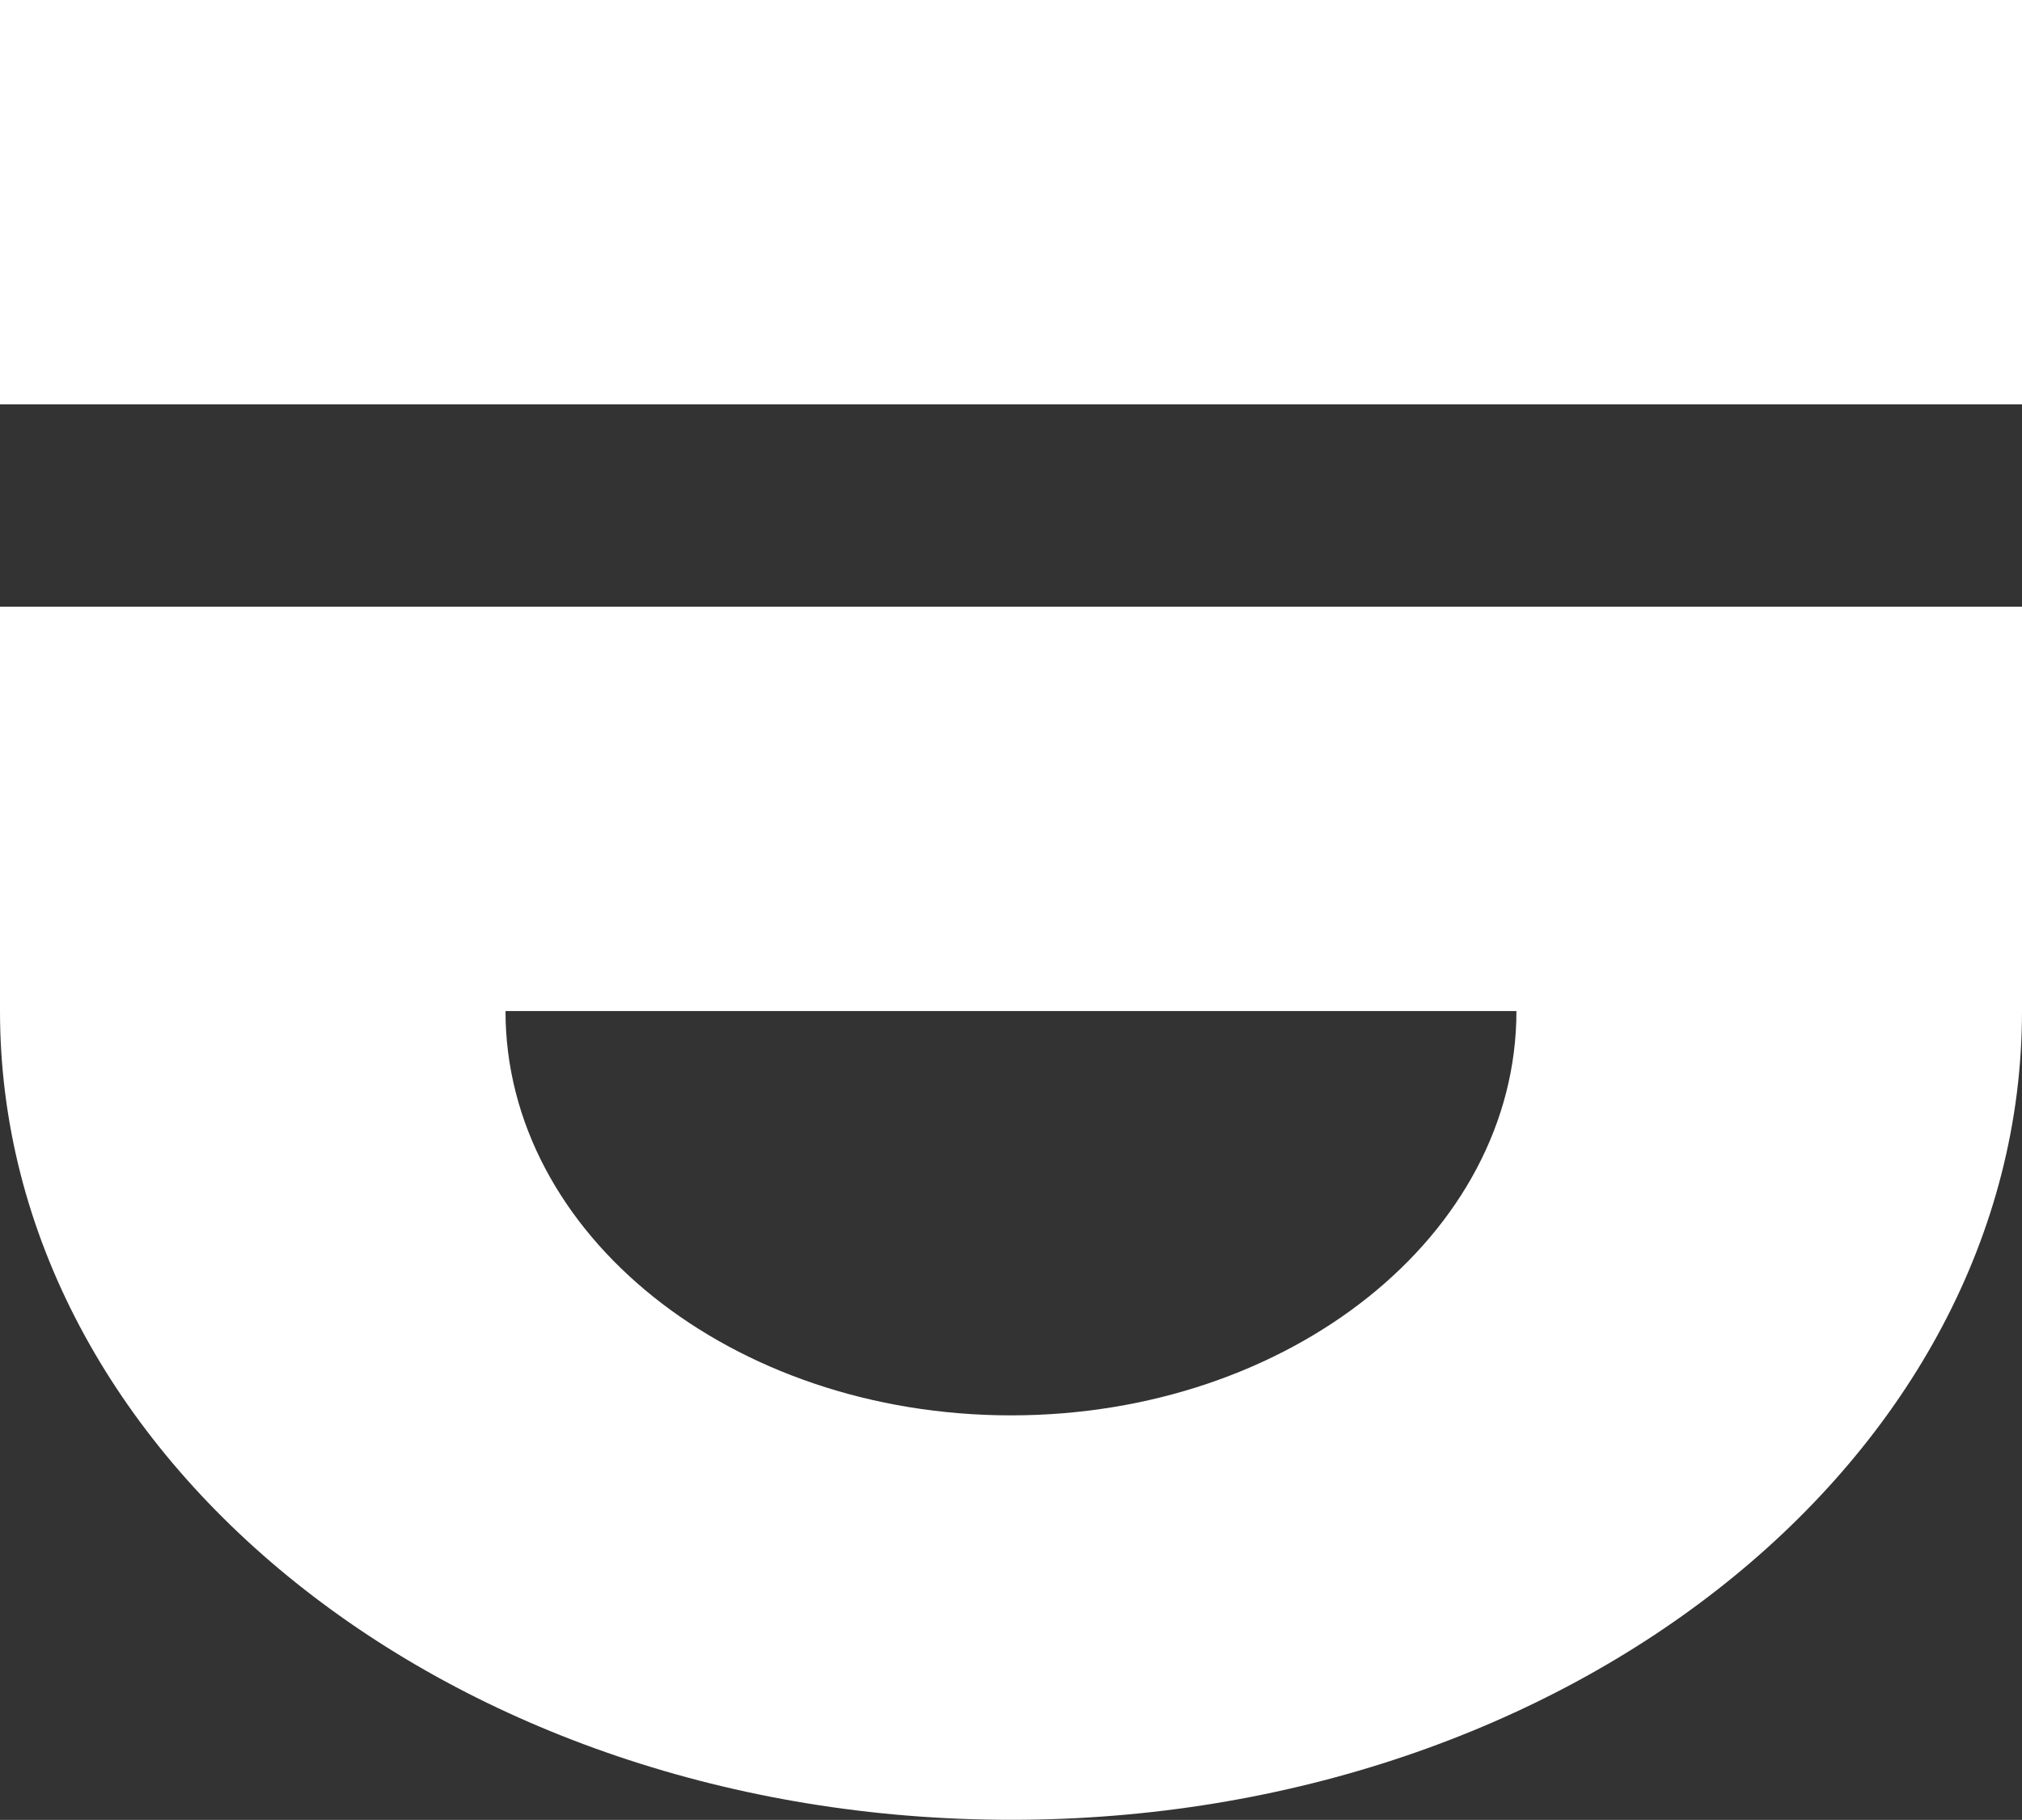 <?xml version="1.0" encoding="UTF-8"?>
<svg id="Layer_2" data-name="Layer 2" xmlns="http://www.w3.org/2000/svg" viewBox="0 0 318 286.18">
  <rect x="0" y="0" width="318" height="286.18" fill="#333333" stroke="none"/>
  <defs>
    <style>
      .cls-1 {
        fill: #fff;
      }
    </style>
  </defs>
  <g id="Layer_1-2" data-name="Layer 1">
    <g>
      <rect class="cls-1" width="318" height="63.58"/>
      <path class="cls-1" d="M0,95.4v63.58c0,70.24,71.18,127.19,159.01,127.19s158.99-56.95,158.99-127.19v-63.58H0Zm159.01,127.17c-43.92,0-79.51-28.46-79.51-63.58H238.49c0,35.12-35.59,63.58-79.48,63.58Z"/>
    </g>
  </g>
</svg>